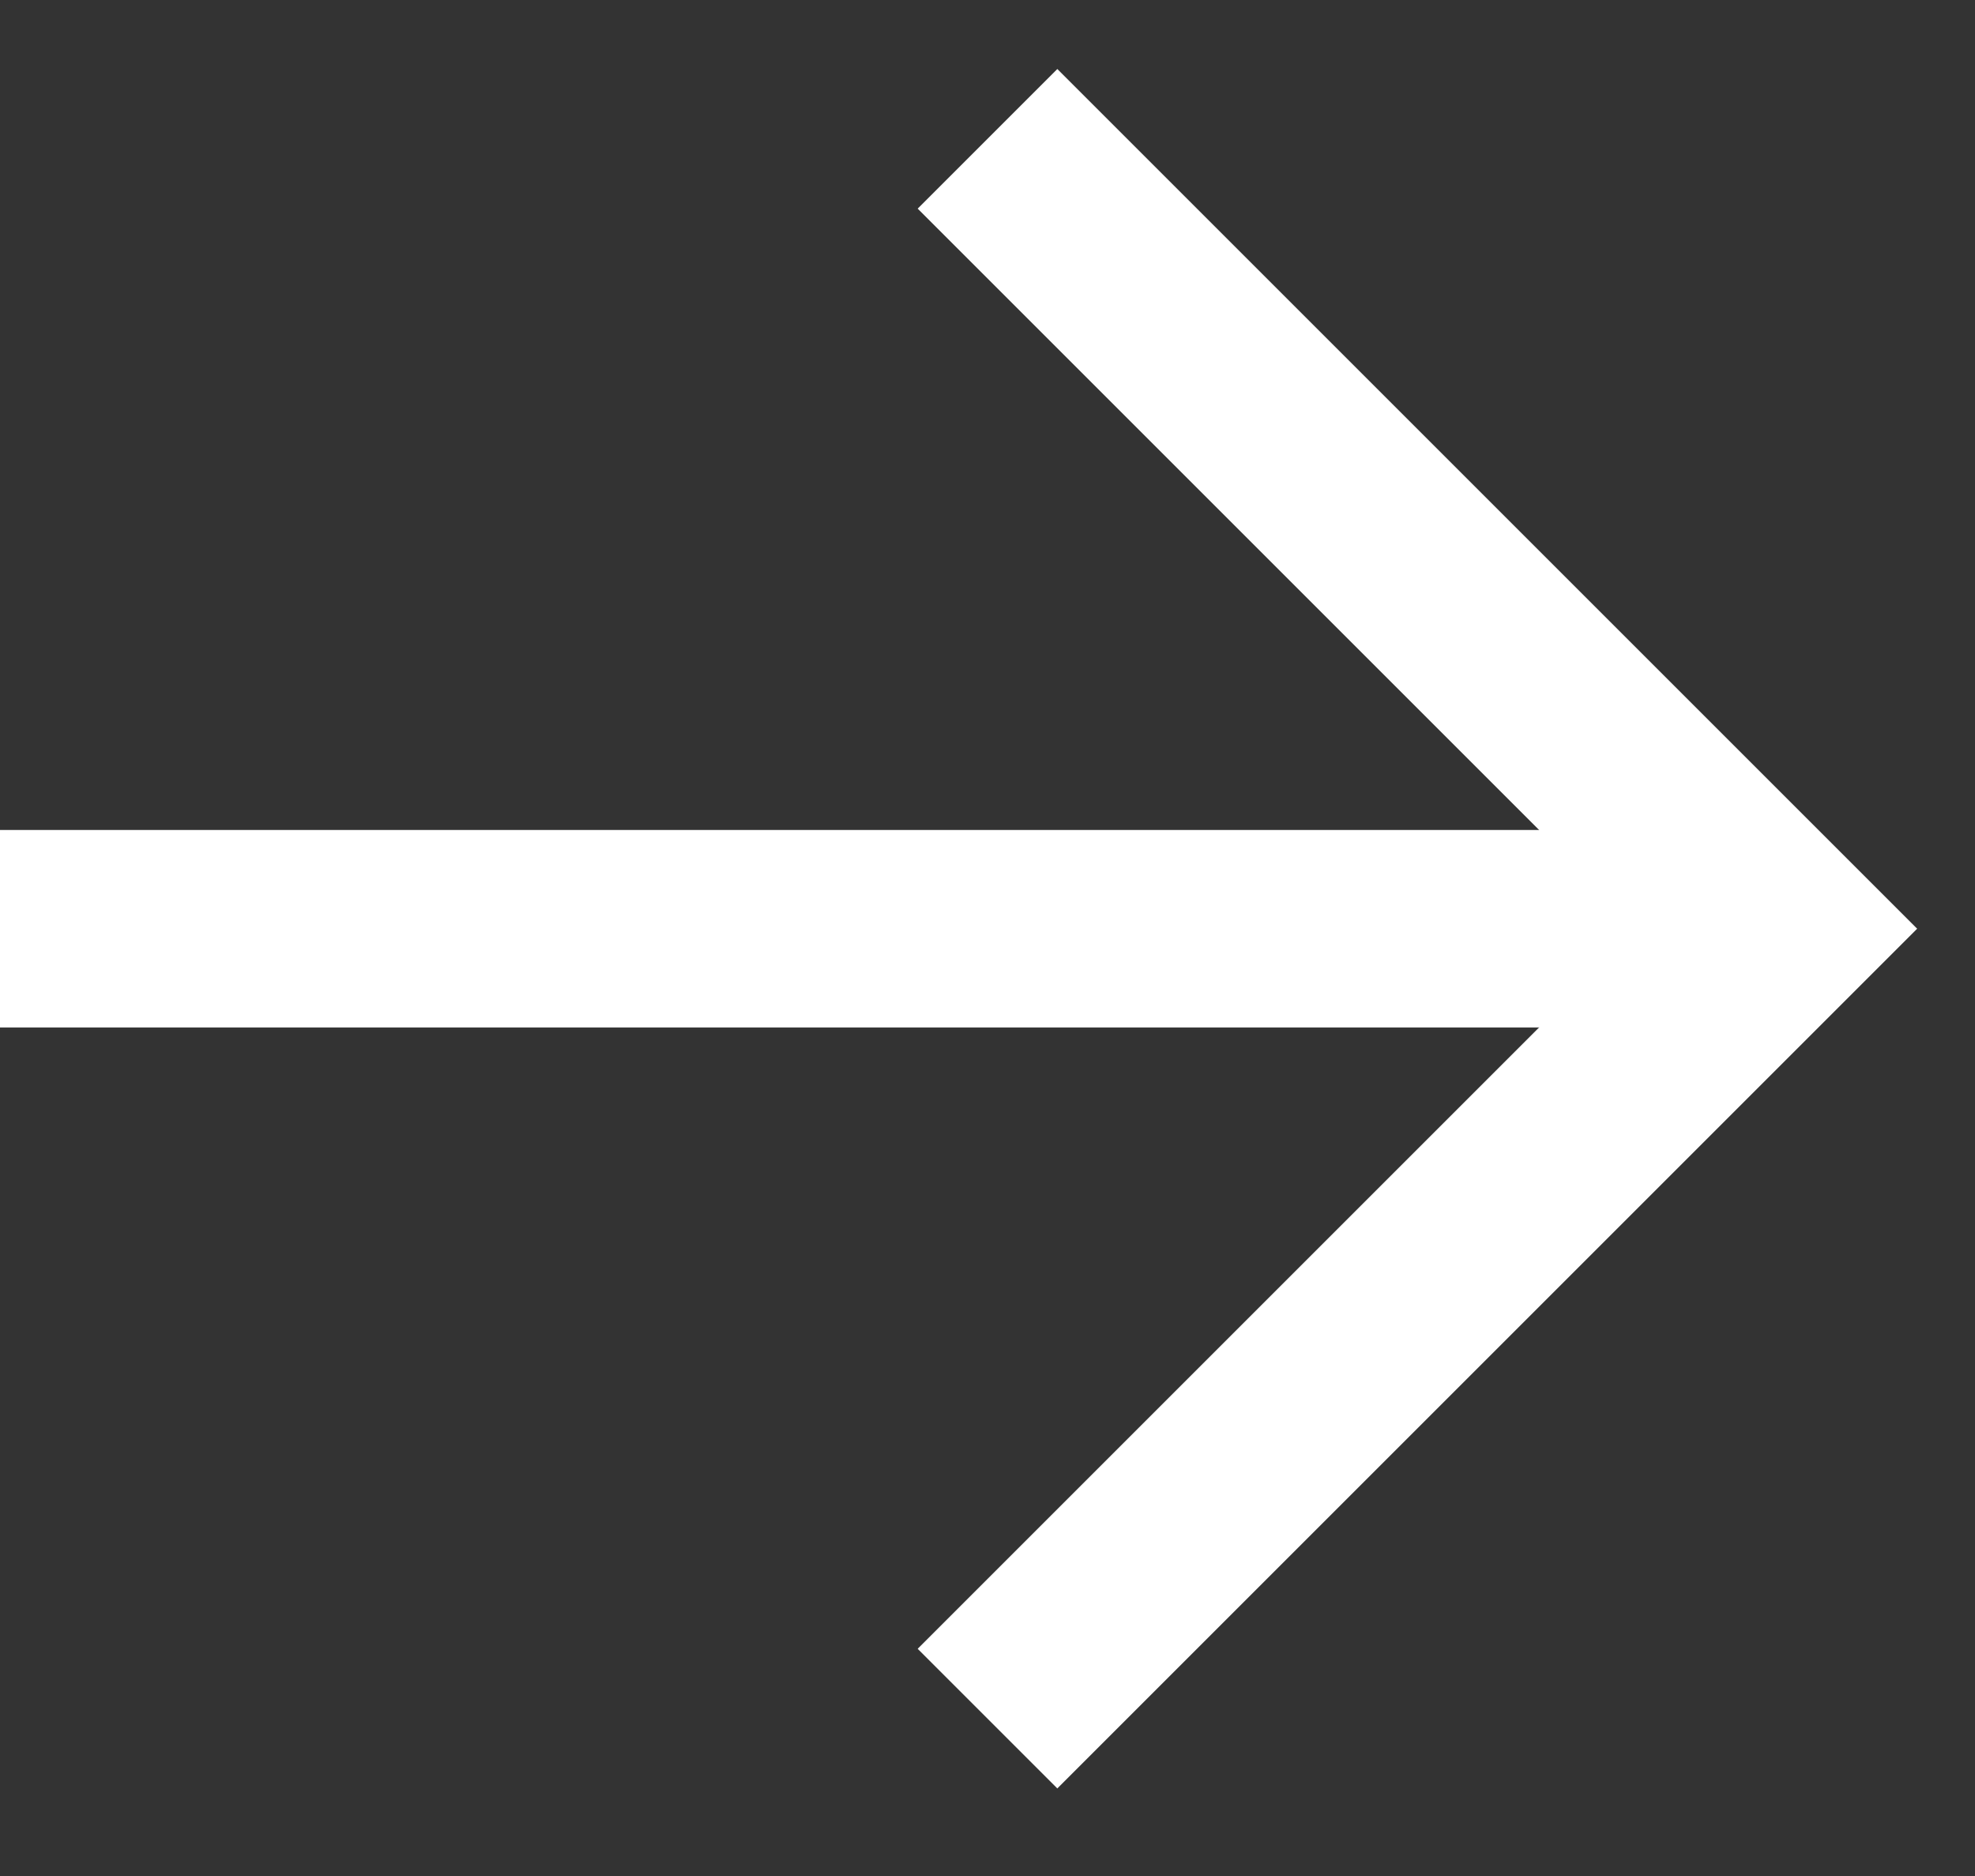 <?xml version="1.0" encoding="UTF-8"?>
<svg width="20px" height="19px" viewBox="0 0 20 19" version="1.1" xmlns="http://www.w3.org/2000/svg" xmlns:xlink="http://www.w3.org/1999/xlink">
    <rect x="0" y="0" width="20" height="19" fill="#333333" stroke="none"/>
    <!-- Generator: Sketch 51.3 (57544) - http://www.bohemiancoding.com/sketch -->
    <title>Group 2 Copy</title>
    <desc>Created with Sketch.</desc>
    <defs></defs>
    <g id="Page-1" stroke="none" stroke-width="1" fill="none" fill-rule="evenodd">
        <g id="Group-2-Copy" transform="translate(0, 1.406)" stroke="#FFFFFF" stroke-width="2">
            <polyline id="Rectangle-2" points="10 0 18 8 10 16"></polyline>
            <path d="M-7.10542736e-15,8 L18,8" id="Path-2-Copy-3" transform="translate(9, 8) scale(-1, 1) translate(-9, -8) "></path>
        </g>
    </g>
</svg>